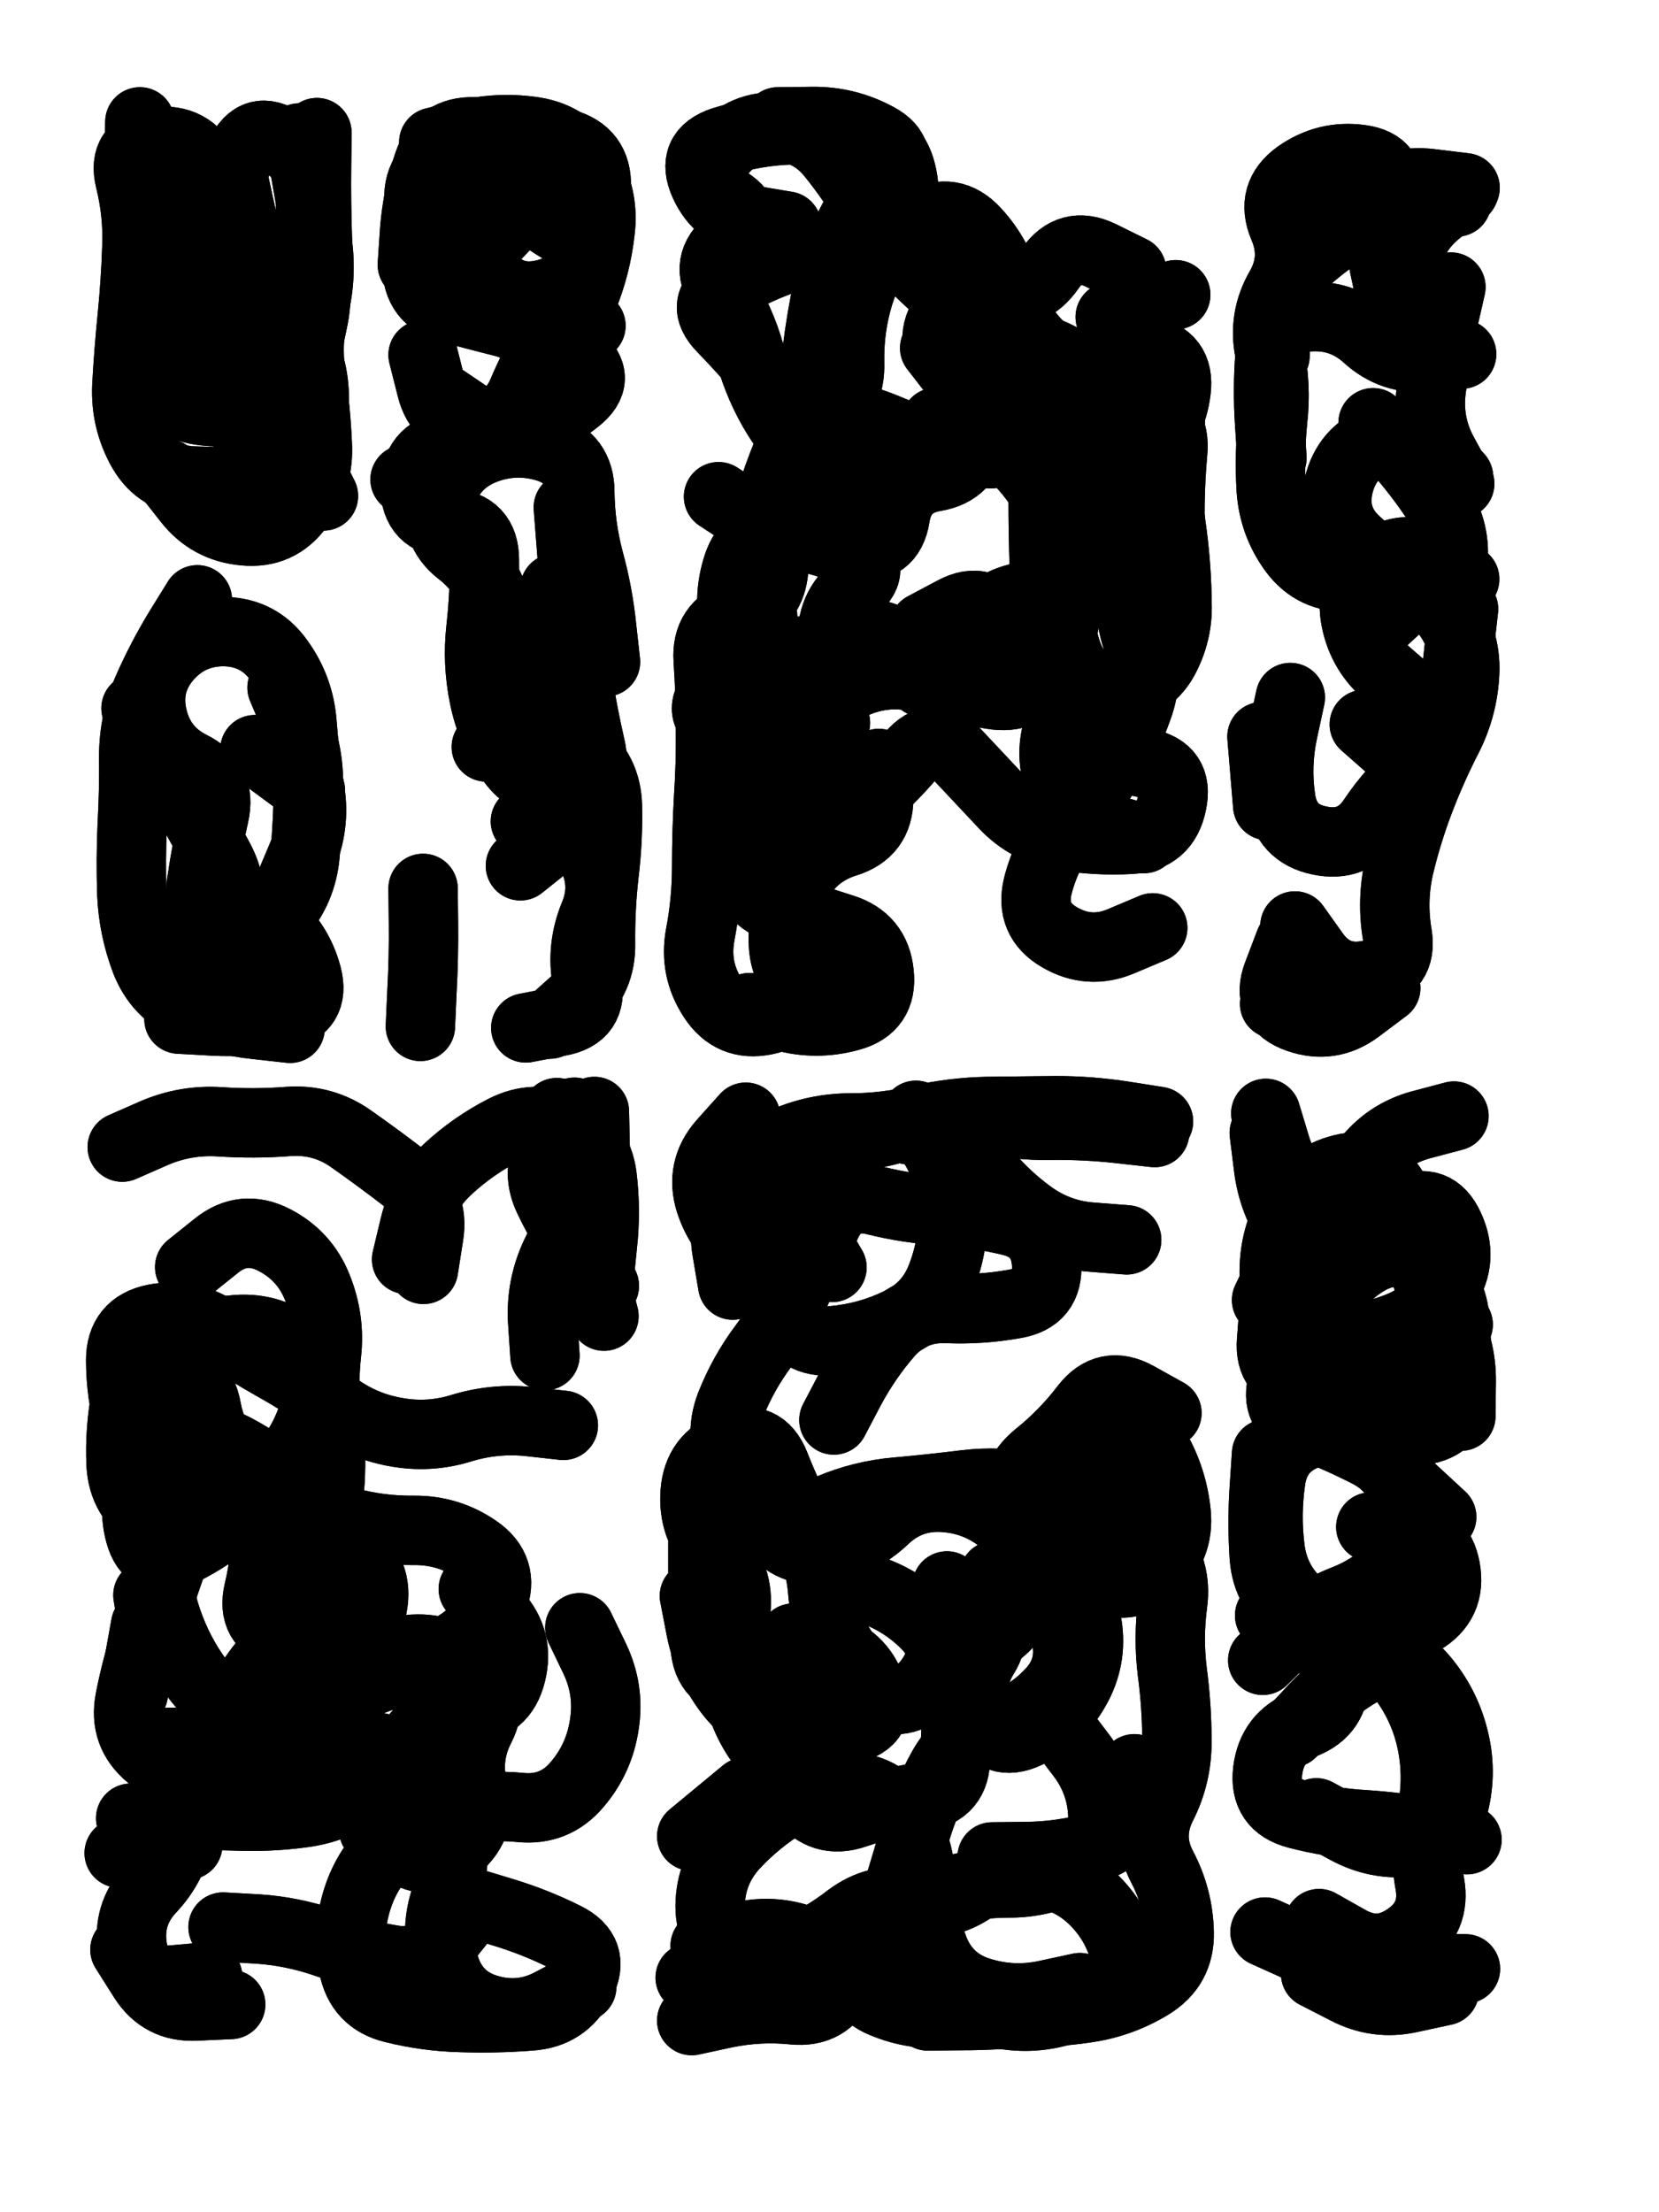 <svg xmlns="http://www.w3.org/2000/svg" viewBox="0 0 4329 5772"><title>Infinite Scribble #1905</title><defs><filter id="piece_1905_3_4_filter" x="-100" y="-100" width="4529" height="5972" filterUnits="userSpaceOnUse"><feTurbulence result="lineShape_distorted_turbulence" type="turbulence" baseFrequency="5524e-6" numOctaves="3"/><feGaussianBlur in="lineShape_distorted_turbulence" result="lineShape_distorted_turbulence_smoothed" stdDeviation="18100e-3"/><feDisplacementMap in="SourceGraphic" in2="lineShape_distorted_turbulence_smoothed" result="lineShape_distorted_results_shifted" scale="32580e-2" xChannelSelector="R" yChannelSelector="G"/><feOffset in="lineShape_distorted_results_shifted" result="lineShape_distorted" dx="-8145e-2" dy="-8145e-2"/><feGaussianBlur in="lineShape_distorted" result="lineShape_1" stdDeviation="9050e-3"/><feColorMatrix in="lineShape_1" result="lineShape" type="matrix" values="1 0 0 0 0  0 1 0 0 0  0 0 1 0 0  0 0 0 10860e-3 -5430e-3"/><feGaussianBlur in="lineShape" result="shrank_blurred" stdDeviation="11033e-3"/><feColorMatrix in="shrank_blurred" result="shrank" type="matrix" values="1 0 0 0 0 0 1 0 0 0 0 0 1 0 0 0 0 0 9334e-3 -5826e-3"/><feColorMatrix in="lineShape" result="border_filled" type="matrix" values="0.5 0 0 0 -0.15  0 0.5 0 0 -0.15  0 0 0.5 0 -0.15  0 0 0 1 0"/><feComposite in="border_filled" in2="shrank" result="border" operator="out"/><feColorMatrix in="lineShape" result="adjustedColor" type="matrix" values="0.95 0 0 0 -0.05  0 0.95 0 0 -0.05  0 0 0.95 0 -0.05  0 0 0 1 0"/><feMorphology in="lineShape" result="frost1_shrink" operator="erode" radius="18100e-3"/><feColorMatrix in="frost1_shrink" result="frost1" type="matrix" values="2 0 0 0 0.05  0 2 0 0 0.05  0 0 2 0 0.05  0 0 0 0.5 0"/><feMorphology in="lineShape" result="frost2_shrink" operator="erode" radius="54300e-3"/><feColorMatrix in="frost2_shrink" result="frost2" type="matrix" values="2 0 0 0 0.35  0 2 0 0 0.35  0 0 2 0 0.35  0 0 0 0.5 0"/><feMerge result="shapes_linestyle_colors"><feMergeNode in="frost1"/><feMergeNode in="frost2"/></feMerge><feTurbulence result="shapes_linestyle_linestyle_turbulence" type="turbulence" baseFrequency="165e-3" numOctaves="2"/><feDisplacementMap in="shapes_linestyle_colors" in2="shapes_linestyle_linestyle_turbulence" result="frost" scale="-120666e-3" xChannelSelector="R" yChannelSelector="G"/><feMerge result="shapes_linestyle"><feMergeNode in="adjustedColor"/><feMergeNode in="frost"/></feMerge><feComposite in="shapes_linestyle" in2="shrank" result="shapes_linestyle_cropped" operator="atop"/><feComposite in="border" in2="shapes_linestyle_cropped" result="shapes" operator="over"/><feTurbulence result="shapes_finished_turbulence" type="turbulence" baseFrequency="138121e-6" numOctaves="3"/><feGaussianBlur in="shapes_finished_turbulence" result="shapes_finished_turbulence_smoothed" stdDeviation="0"/><feDisplacementMap in="shapes" in2="shapes_finished_turbulence_smoothed" result="shapes_finished_results_shifted" scale="5430e-2" xChannelSelector="R" yChannelSelector="G"/><feOffset in="shapes_finished_results_shifted" result="shapes_finished" dx="-1357e-2" dy="-1357e-2"/></filter><filter id="piece_1905_3_4_shadow" x="-100" y="-100" width="4529" height="5972" filterUnits="userSpaceOnUse"><feColorMatrix in="SourceGraphic" result="result_blackened" type="matrix" values="0 0 0 0 0  0 0 0 0 0  0 0 0 0 0  0 0 0 0.8 0"/><feGaussianBlur in="result_blackened" result="result_blurred" stdDeviation="54300e-3"/><feComposite in="SourceGraphic" in2="result_blurred" result="result" operator="over"/></filter><filter id="piece_1905_3_4_overall" x="-100" y="-100" width="4529" height="5972" filterUnits="userSpaceOnUse"><feTurbulence result="background_texture_bumps" type="fractalNoise" baseFrequency="52e-3" numOctaves="3"/><feDiffuseLighting in="background_texture_bumps" result="background_texture" surfaceScale="1" diffuseConstant="2" lighting-color="#aaa"><feDistantLight azimuth="225" elevation="20"/></feDiffuseLighting><feColorMatrix in="background_texture" result="background_texturelightened" type="matrix" values="0.6 0 0 0 0.8  0 0.6 0 0 0.8  0 0 0.6 0 0.8  0 0 0 1 0"/><feColorMatrix in="SourceGraphic" result="background_darkened" type="matrix" values="2 0 0 0 -1  0 2 0 0 -1  0 0 2 0 -1  0 0 0 1 0"/><feMorphology in="background_darkened" result="background_glow_1_thicken" operator="dilate" radius="152000e-3"/><feColorMatrix in="background_glow_1_thicken" result="background_glow_1_thicken_colored" type="matrix" values="1.5 0 0 0 -0.2  0 1.5 0 0 -0.2  0 0 1.5 0 -0.2  0 0 0 0.4 0"/><feGaussianBlur in="background_glow_1_thicken_colored" result="background_glow_1" stdDeviation="285000e-3"/><feMorphology in="background_darkened" result="background_glow_2_thicken" operator="dilate" radius="28500e-3"/><feColorMatrix in="background_glow_2_thicken" result="background_glow_2_thicken_colored" type="matrix" values="0 0 0 0 0  0 0 0 0 0  0 0 0 0 0  0 0 0 0.5 0"/><feGaussianBlur in="background_glow_2_thicken_colored" result="background_glow_2" stdDeviation="57000e-3"/><feComposite in="background_glow_1" in2="background_glow_2" result="background_glow" operator="out"/><feBlend in="background_glow" in2="background_texturelightened" result="background" mode="darken"/></filter><clipPath id="piece_1905_3_4_clip"><rect x="0" y="0" width="4329" height="5772"/></clipPath><g id="layer_5" filter="url(#piece_1905_3_4_filter)" stroke-width="181" stroke-linecap="round" fill="none"><path d="M 531 1331 Q 531 1331 586 1401 Q 642 1472 732 1480 Q 822 1489 875 1416 Q 928 1344 923 1254 Q 919 1164 906 1074 Q 894 985 915 897 Q 936 810 922 721 Q 908 632 892 543 L 876 455 M 831 1889 Q 831 1889 866 1972 Q 901 2055 900 2145 Q 899 2235 891 2325 Q 883 2415 824 2483 Q 765 2551 771 2641 L 778 2731" stroke="hsl(44,100%,58%)"/><path d="M 1231 1129 Q 1231 1129 1276 1207 Q 1321 1285 1236 1315 L 1152 1346 M 1264 563 Q 1264 563 1290 649 Q 1316 736 1368 809 Q 1421 882 1509 864 Q 1598 846 1623 759 Q 1648 673 1651 583 Q 1654 493 1567 469 L 1480 445 M 1453 2354 Q 1453 2354 1523 2298 Q 1594 2243 1637 2322 Q 1680 2401 1645 2484 Q 1611 2567 1627 2655 Q 1644 2744 1555 2760 L 1467 2777" stroke="hsl(54,100%,55%)"/><path d="M 3080 2283 Q 3080 2283 2993 2259 Q 2906 2236 2867 2154 Q 2829 2073 2858 1987 Q 2887 1902 2977 1894 Q 3067 1887 3118 1812 Q 3169 1738 3166 1648 Q 3164 1558 3151 1468 Q 3138 1379 3143 1289 L 3149 1199 M 2051 1824 Q 2051 1824 2138 1802 Q 2226 1780 2312 1805 Q 2399 1830 2489 1821 Q 2579 1812 2631 1738 Q 2683 1665 2772 1651 Q 2861 1637 2877 1548 L 2893 1460 M 2992 922 L 3163 864 M 2323 2707 Q 2323 2707 2236 2683 Q 2149 2659 2140 2569 Q 2132 2479 2174 2399 Q 2216 2320 2302 2293 Q 2388 2267 2388 2177 L 2388 2087 M 2534 1003 Q 2534 1003 2589 1074 Q 2645 1145 2634 1234 Q 2623 1324 2534 1339 Q 2445 1354 2431 1443 Q 2417 1532 2327 1519 Q 2238 1507 2164 1455 Q 2091 1403 2133 1323 Q 2175 1244 2245 1187 Q 2315 1131 2312 1041 Q 2310 951 2336 865 Q 2363 779 2416 706 Q 2469 633 2447 545 Q 2426 458 2336 445 Q 2247 432 2157 434 Q 2067 437 1981 464 Q 1896 492 1933 574 Q 1970 656 2059 670 L 2148 685" stroke="hsl(80,100%,53%)"/><path d="M 3904 1357 Q 3904 1357 3861 1278 Q 3818 1199 3830 1109 Q 3842 1020 3861 932 L 3881 844 M 3462 1915 Q 3462 1915 3443 2003 Q 3424 2091 3437 2180 Q 3450 2270 3538 2288 Q 3627 2307 3677 2232 Q 3727 2157 3796 2099 Q 3865 2041 3880 1952 Q 3895 1863 3904 1773 L 3914 1684 M 3422 1024 Q 3422 1024 3425 934 Q 3428 844 3493 782 Q 3559 721 3637 676 Q 3716 632 3806 627 L 3896 622" stroke="hsl(120,100%,50%)"/><path d="M 1608 4342 Q 1608 4342 1647 4423 Q 1686 4505 1672 4594 Q 1659 4683 1601 4751 Q 1543 4820 1453 4811 Q 1364 4802 1276 4824 Q 1189 4846 1121 4905 Q 1054 4965 1027 5051 Q 1000 5137 1017 5225 Q 1034 5314 1121 5335 Q 1209 5357 1299 5359 Q 1389 5362 1479 5355 Q 1569 5349 1610 5269 Q 1651 5189 1570 5149 Q 1490 5109 1403 5083 L 1317 5057 M 481 4257 L 510 4435 M 1517 3632 Q 1517 3632 1511 3542 Q 1506 3452 1544 3370 Q 1582 3289 1625 3210 Q 1669 3131 1608 3064 L 1548 2998 M 939 4091 Q 939 4091 1011 4144 Q 1084 4198 1067 4286 Q 1050 4375 961 4359 Q 872 4343 809 4407 Q 746 4471 713 4555 Q 680 4639 590 4640 L 500 4642 M 515 3967 L 690 4011" stroke="hsl(29,100%,53%)"/><path d="M 2050 3080 Q 2050 3080 2067 3168 Q 2085 3257 2097 3346 Q 2109 3436 2144 3519 Q 2179 3602 2269 3593 Q 2359 3585 2440 3546 Q 2522 3508 2553 3423 Q 2585 3339 2581 3249 Q 2578 3159 2531 3082 L 2485 3005 M 2862 4603 Q 2862 4603 2916 4674 Q 2971 4746 2973 4836 Q 2975 4926 2895 4967 Q 2815 5009 2725 5008 Q 2635 5008 2549 5035 Q 2463 5063 2396 5123 Q 2330 5184 2292 5266 Q 2255 5348 2165 5339 Q 2076 5330 1988 5348 L 1900 5367 M 3140 3782 Q 3140 3782 3061 3738 Q 2982 3695 2927 3766 Q 2872 3838 2802 3894 Q 2732 3951 2748 4039 Q 2764 4128 2765 4218 Q 2766 4308 2692 4360 Q 2619 4412 2603 4500 Q 2587 4589 2588 4679 Q 2590 4769 2501 4783 Q 2412 4798 2326 4827 Q 2241 4856 2186 4784 Q 2132 4713 2079 4640 Q 2027 4567 2016 4477 Q 2006 4388 2015 4298 Q 2025 4209 1963 4143 Q 1902 4078 1909 3988 Q 1916 3898 2000 3866 Q 2084 3834 2117 3917 Q 2150 4001 2192 4080 Q 2235 4159 2242 4249 Q 2249 4339 2301 4412 L 2353 4486" stroke="hsl(48,100%,49%)"/><path d="M 3672 4079 Q 3672 4079 3761 4089 Q 3851 4100 3867 4188 Q 3883 4277 3805 4323 Q 3728 4369 3638 4360 Q 3549 4351 3475 4299 Q 3401 4248 3394 4158 Q 3388 4068 3394 3978 L 3400 3888 M 3518 3588 Q 3518 3588 3554 3505 Q 3591 3423 3670 3380 Q 3750 3338 3818 3396 Q 3887 3455 3892 3545 Q 3898 3635 3896 3725 Q 3894 3815 3804 3827 L 3715 3839" stroke="hsl(68,100%,48%)"/></g><g id="layer_4" filter="url(#piece_1905_3_4_filter)" stroke-width="181" stroke-linecap="round" fill="none"><path d="M 579 2533 Q 579 2533 656 2486 Q 733 2440 803 2496 Q 873 2553 896 2640 Q 919 2727 830 2745 Q 742 2764 652 2759 L 562 2754 M 760 2051 L 905 2158 M 701 547 Q 701 547 720 635 Q 739 723 777 804 Q 815 886 864 961 Q 913 1037 915 1127 Q 918 1217 829 1235 Q 741 1254 703 1172 Q 666 1090 628 1008 Q 590 927 560 842 Q 531 757 494 675 Q 457 593 458 503 L 460 413" stroke="hsl(31,100%,64%)"/><path d="M 1579 2076 Q 1579 2076 1522 2006 Q 1466 1936 1439 1850 Q 1413 1764 1390 1677 Q 1367 1590 1296 1535 Q 1225 1480 1247 1392 Q 1270 1305 1353 1270 Q 1436 1236 1522 1262 Q 1608 1289 1608 1379 Q 1609 1469 1632 1556 Q 1656 1643 1665 1732 L 1675 1822 M 1422 675 Q 1422 675 1360 740 Q 1299 806 1351 879 Q 1403 953 1493 954 Q 1583 955 1617 871 Q 1651 788 1661 698 Q 1672 609 1626 531 Q 1580 454 1491 439 Q 1402 425 1314 445 L 1227 466" stroke="hsl(41,100%,62%)"/><path d="M 2253 2085 Q 2253 2085 2253 1995 Q 2253 1905 2337 1873 Q 2421 1841 2507 1867 Q 2594 1893 2683 1907 Q 2772 1922 2824 1848 Q 2876 1775 2872 1685 Q 2869 1595 2893 1508 Q 2917 1421 2913 1331 Q 2910 1241 2893 1152 Q 2876 1064 2811 1002 Q 2746 940 2723 852 Q 2701 765 2640 699 Q 2579 633 2500 676 Q 2421 719 2331 729 Q 2242 739 2156 767 Q 2071 795 1994 841 Q 1917 887 1980 951 Q 2043 1016 2100 1085 Q 2158 1155 2247 1168 Q 2336 1182 2418 1217 Q 2501 1253 2590 1266 L 2680 1279 M 1970 1391 Q 1970 1391 2045 1440 Q 2121 1489 2114 1579 Q 2108 1669 2022 1698 Q 1937 1727 1943 1817 Q 1949 1907 1949 1997 Q 1950 2087 1944 2177 Q 1939 2267 1939 2357 Q 1939 2447 1922 2535 Q 1906 2624 1955 2699 Q 2004 2775 2092 2757 Q 2181 2739 2174 2649 Q 2168 2559 2167 2469 L 2166 2379" stroke="hsl(55,100%,58%)"/><path d="M 3725 874 Q 3725 874 3706 785 Q 3688 697 3711 610 Q 3735 523 3645 511 Q 3556 499 3482 551 Q 3409 603 3444 686 Q 3480 769 3435 847 Q 3390 925 3408 1013 Q 3426 1102 3416 1191 Q 3407 1281 3412 1371 Q 3418 1461 3471 1533 Q 3525 1605 3615 1600 Q 3705 1596 3789 1628 Q 3873 1661 3885 1571 Q 3897 1482 3847 1407 Q 3798 1332 3738 1265 L 3678 1198" stroke="hsl(84,100%,58%)"/><path d="M 590 3401 Q 590 3401 660 3345 Q 730 3289 810 3330 Q 890 3371 923 3454 Q 957 3538 947 3627 Q 937 3717 950 3806 Q 963 3896 954 3986 Q 946 4076 946 4166 Q 946 4256 926 4344 Q 907 4432 865 4511 Q 823 4591 737 4563 Q 651 4536 600 4461 Q 550 4387 524 4300 Q 499 4214 545 4136 Q 591 4059 642 3985 Q 694 3912 648 3835 Q 602 3758 526 3709 L 451 3660 M 1330 4241 Q 1330 4241 1390 4307 Q 1451 4374 1429 4461 Q 1408 4549 1318 4555 Q 1228 4562 1174 4634 Q 1120 4706 1047 4759 Q 975 4813 885 4825 Q 796 4837 706 4833 Q 616 4830 526 4834 L 436 4839 M 1317 5083 Q 1317 5083 1261 5153 Q 1205 5224 1116 5208 Q 1027 5193 942 5163 Q 857 5134 767 5128 L 677 5123" stroke="hsl(16,100%,58%)"/><path d="M 2913 5281 Q 2913 5281 2825 5300 Q 2737 5319 2651 5292 Q 2565 5265 2532 5181 Q 2500 5097 2498 5007 Q 2496 4917 2450 4840 Q 2404 4763 2314 4757 Q 2224 4752 2147 4798 Q 2070 4845 2009 4911 Q 1949 4978 1948 5068 Q 1948 5158 2026 5203 Q 2104 5248 2192 5265 L 2281 5283 M 2566 4233 Q 2566 4233 2638 4287 Q 2710 4341 2662 4417 Q 2615 4494 2654 4575 Q 2694 4656 2775 4618 Q 2857 4580 2901 4502 Q 2946 4424 2932 4335 Q 2918 4246 2851 4185 Q 2785 4125 2716 4066 Q 2648 4008 2558 4002 Q 2468 3996 2403 4058 Q 2338 4120 2249 4135 Q 2160 4151 2107 4078 Q 2054 4005 2011 3925 Q 1969 3846 2001 3762 Q 2034 3678 2088 3606 Q 2142 3534 2178 3451 Q 2214 3369 2252 3287 Q 2290 3206 2377 3227 Q 2465 3249 2555 3254 Q 2645 3260 2732 3281 Q 2820 3302 2826 3392 Q 2832 3482 2743 3497 Q 2654 3513 2564 3509 Q 2474 3506 2414 3573 Q 2355 3641 2313 3720 L 2271 3800" stroke="hsl(35,100%,56%)"/><path d="M 3530 4825 Q 3530 4825 3609 4868 Q 3688 4911 3777 4901 Q 3867 4891 3889 4803 Q 3911 4716 3888 4628 Q 3866 4541 3807 4472 Q 3749 4404 3668 4444 Q 3588 4485 3526 4550 L 3465 4616 M 3643 3802 Q 3643 3802 3703 3735 Q 3764 3669 3832 3610 L 3900 3551 M 3599 3274 Q 3599 3274 3524 3223 Q 3450 3173 3424 3086 L 3398 3000 M 3919 5232 Q 3919 5232 3829 5232 Q 3739 5233 3649 5222 Q 3560 5211 3478 5173 L 3396 5136" stroke="hsl(49,100%,54%)"/></g><g id="layer_3" filter="url(#piece_1905_3_4_filter)" stroke-width="181" stroke-linecap="round" fill="none"><path d="M 610 1660 Q 610 1660 563 1736 Q 516 1813 480 1895 Q 444 1978 444 2068 Q 445 2158 440 2248 Q 436 2338 439 2428 Q 443 2518 475 2602 Q 508 2686 590 2722 Q 673 2759 762 2768 L 852 2778 M 574 492 Q 574 492 544 577 Q 514 662 505 751 Q 496 841 551 912 Q 606 983 682 1030 Q 759 1078 808 1153 Q 858 1228 898 1308 L 939 1389" stroke="hsl(18,100%,69%)"/><path d="M 1382 608 L 1260 476 M 1364 2044 Q 1364 2044 1451 2020 Q 1538 1996 1608 2052 Q 1678 2108 1680 2198 Q 1682 2288 1671 2377 Q 1661 2467 1662 2557 Q 1664 2647 1597 2707 L 1530 2767 M 1256 1138 Q 1256 1138 1330 1188 Q 1405 1239 1485 1197 Q 1565 1156 1516 1080 Q 1467 1005 1552 975 L 1637 945 M 1199 2413 Q 1199 2413 1200 2503 Q 1201 2593 1196 2683 L 1192 2773" stroke="hsl(27,100%,68%)"/><path d="M 3143 1584 Q 3143 1584 3081 1518 Q 3020 1453 3031 1363 Q 3043 1274 3097 1202 Q 3151 1130 3073 1084 Q 2996 1038 2915 1078 Q 2835 1118 2745 1112 Q 2655 1106 2583 1051 Q 2512 996 2559 919 Q 2606 842 2695 856 Q 2784 870 2835 796 Q 2886 722 2967 761 L 3048 801 M 2506 1731 Q 2506 1731 2585 1689 Q 2665 1647 2708 1726 Q 2751 1805 2811 1871 Q 2872 1938 2933 2003 Q 2995 2069 3083 2086 Q 3172 2103 3153 2191 Q 3135 2280 3045 2285 Q 2955 2290 2866 2275 Q 2777 2260 2715 2194 Q 2654 2129 2592 2063 Q 2531 1997 2473 2065 Q 2415 2134 2345 2191 Q 2276 2248 2189 2222 Q 2103 2197 2117 2108 Q 2131 2019 2115 1930 Q 2099 1842 2089 1752 Q 2080 1663 2082 1573 Q 2085 1483 2108 1396 Q 2132 1309 2172 1228 Q 2213 1148 2222 1058 Q 2231 969 2248 880 Q 2265 792 2301 709 Q 2338 627 2400 562 Q 2463 497 2384 454 Q 2305 411 2215 412 L 2125 413" stroke="hsl(42,100%,65%)"/><path d="M 3414 1290 Q 3414 1290 3408 1200 Q 3402 1110 3409 1020 Q 3416 930 3506 922 Q 3596 914 3662 974 Q 3729 1035 3819 1027 L 3909 1019 M 3474 2511 Q 3474 2511 3526 2584 Q 3579 2657 3667 2639 Q 3756 2622 3741 2533 Q 3726 2444 3746 2356 Q 3767 2268 3799 2184 Q 3831 2100 3872 2020 Q 3913 1940 3917 1850 Q 3921 1760 3865 1689 Q 3810 1618 3743 1678 L 3677 1739" stroke="hsl(56,100%,63%)"/><path d="M 475 4335 L 443 4513 M 637 5253 Q 637 5253 547 5261 Q 457 5269 441 5180 Q 426 5091 487 5025 Q 549 4960 564 4871 Q 580 4782 666 4755 Q 752 4729 805 4656 Q 859 4584 937 4540 Q 1016 4496 1101 4467 Q 1187 4438 1268 4398 Q 1349 4358 1381 4273 Q 1413 4189 1339 4138 Q 1265 4087 1175 4088 Q 1085 4089 998 4065 Q 911 4042 848 3978 Q 785 3914 705 3873 Q 625 3832 543 3869 Q 461 3907 435 3820 Q 410 3734 410 3644 Q 410 3554 498 3536 Q 587 3519 662 3568 Q 737 3618 815 3662 Q 894 3706 965 3760 Q 1037 3815 1125 3831 Q 1214 3848 1300 3821 Q 1386 3795 1475 3804 L 1565 3814 M 1156 3381 Q 1156 3381 1177 3293 Q 1198 3206 1264 3145 Q 1330 3084 1410 3043 Q 1490 3002 1572 3038 Q 1655 3075 1666 3164 Q 1677 3254 1667 3343 L 1658 3433" stroke="hsl(2,100%,62%)"/><path d="M 2689 4206 Q 2689 4206 2772 4240 Q 2856 4275 2876 4362 Q 2897 4450 2834 4514 Q 2772 4579 2685 4604 Q 2599 4629 2555 4707 Q 2511 4786 2485 4872 Q 2459 4959 2433 5045 Q 2407 5132 2361 5209 Q 2316 5287 2399 5321 Q 2483 5356 2572 5347 Q 2662 5338 2752 5343 Q 2842 5348 2931 5334 Q 3020 5321 3097 5274 Q 3174 5227 3172 5137 Q 3170 5047 3128 4967 Q 3086 4888 3126 4807 Q 3167 4727 3166 4637 Q 3166 4547 3154 4457 Q 3143 4368 3155 4278 Q 3167 4189 3109 4119 Q 3052 4050 2966 4022 Q 2880 3995 2791 3976 Q 2703 3958 2613 3969 Q 2524 3980 2434 3988 Q 2344 3996 2261 4031 L 2178 4066 M 2039 4771 L 1900 4886 M 2266 3402 Q 2266 3402 2220 3324 Q 2174 3247 2199 3160 Q 2224 3074 2313 3063 Q 2403 3052 2488 3022 Q 2573 2993 2661 3013 Q 2749 3033 2839 3031 Q 2929 3030 3018 3040 L 3108 3050" stroke="hsl(22,100%,61%)"/><path d="M 3537 5114 Q 3537 5114 3615 5158 Q 3694 5202 3768 5150 Q 3842 5099 3826 5010 Q 3810 4922 3829 4834 Q 3849 4746 3834 4657 Q 3819 4568 3769 4493 Q 3720 4418 3638 4380 Q 3556 4343 3488 4284 Q 3420 4225 3409 4135 Q 3398 4046 3411 3956 Q 3424 3867 3509 3837 Q 3594 3807 3659 3869 Q 3725 3931 3791 3992 L 3857 4053 M 3400 3487 Q 3400 3487 3439 3406 Q 3479 3325 3542 3260 Q 3605 3196 3660 3125 Q 3715 3054 3802 3030 L 3889 3007" stroke="hsl(36,100%,61%)"/></g><g id="layer_2" filter="url(#piece_1905_3_4_filter)" stroke-width="181" stroke-linecap="round" fill="none"><path d="M 847 2415 Q 847 2415 882 2332 Q 918 2249 904 2160 Q 890 2071 883 1981 Q 876 1891 823 1818 Q 771 1745 681 1743 Q 591 1742 532 1809 Q 473 1877 493 1965 Q 513 2053 593 2093 Q 674 2133 654 2221 Q 634 2309 621 2398 Q 609 2488 663 2560 Q 717 2632 806 2646 L 895 2660 M 870 1370 Q 870 1370 780 1361 Q 691 1352 601 1350 Q 511 1348 466 1270 Q 422 1192 426 1102 Q 431 1012 440 922 Q 449 832 452 742 Q 456 652 434 564 Q 413 477 502 465 Q 592 454 632 534 Q 673 615 670 705 Q 667 795 680 884 Q 693 974 745 1047 Q 797 1121 853 1051 Q 910 981 918 891 Q 927 801 923 711 Q 920 621 921 531 L 922 441" stroke="hsl(5,100%,74%)"/><path d="M 1578 1419 Q 1578 1419 1585 1509 Q 1593 1599 1591 1689 Q 1589 1779 1602 1868 Q 1616 1957 1636 2044 Q 1657 2132 1567 2141 Q 1478 2150 1427 2076 Q 1376 2002 1358 1913 Q 1340 1825 1350 1735 Q 1360 1646 1359 1556 Q 1359 1466 1269 1460 Q 1179 1455 1178 1365 Q 1178 1275 1266 1257 Q 1355 1240 1442 1217 Q 1529 1194 1599 1138 Q 1670 1083 1601 1025 Q 1532 967 1444 945 Q 1357 923 1270 900 Q 1183 877 1183 787 Q 1184 697 1188 607 Q 1192 517 1282 511 Q 1372 505 1427 576 Q 1482 648 1560 693 L 1638 738" stroke="hsl(14,100%,73%)"/><path d="M 2537 1197 Q 2537 1197 2623 1222 Q 2710 1247 2769 1314 Q 2829 1382 2860 1466 Q 2891 1551 2871 1639 Q 2851 1727 2884 1810 Q 2918 1894 3008 1890 Q 3098 1886 3137 1805 Q 3177 1724 3163 1635 Q 3150 1546 3148 1456 Q 3147 1366 3155 1276 Q 3164 1186 3081 1150 Q 2999 1114 2924 1064 Q 2849 1015 2762 989 Q 2676 964 2607 906 Q 2539 848 2475 785 Q 2411 722 2365 644 Q 2320 566 2263 496 Q 2206 427 2116 426 Q 2026 426 1972 498 Q 1919 571 1994 620 Q 2070 669 2000 725 Q 1930 781 1979 856 Q 2028 932 2052 1019 Q 2076 1106 2123 1182 Q 2171 1259 2249 1304 L 2327 1349 M 2275 1981 Q 2275 1981 2258 1892 Q 2241 1804 2322 1765 Q 2404 1726 2453 1801 L 2503 1876" stroke="hsl(29,100%,71%)"/><path d="M 3593 668 Q 3593 668 3666 615 Q 3739 563 3828 574 L 3918 585 M 3702 1570 Q 3702 1570 3635 1510 Q 3568 1450 3588 1362 Q 3609 1274 3693 1241 Q 3777 1209 3839 1274 L 3901 1340 M 3790 2104 L 3655 1985 M 3711 2673 Q 3711 2673 3639 2727 Q 3567 2781 3482 2751 Q 3397 2721 3429 2637 L 3461 2553 M 3403 2197 L 3388 2017" stroke="hsl(43,100%,69%)"/><path d="M 1613 5279 Q 1613 5279 1533 5321 Q 1454 5363 1367 5337 Q 1281 5311 1255 5224 Q 1229 5138 1256 5052 Q 1283 4966 1279 4876 Q 1276 4786 1211 4723 Q 1147 4661 1057 4650 Q 968 4640 897 4696 Q 827 4752 755 4806 Q 683 4860 619 4797 Q 555 4734 486 4676 Q 417 4619 434 4530 Q 451 4442 480 4356 Q 510 4271 539 4186 Q 569 4101 492 4053 Q 416 4006 411 3916 Q 407 3826 424 3737 Q 441 3649 529 3666 Q 618 3683 634 3771 Q 650 3860 717 3919 Q 785 3979 788 4069 Q 791 4159 770 4246 Q 749 4334 835 4360 Q 921 4387 1008 4408 Q 1096 4430 1186 4430 L 1276 4430 M 697 5325 Q 697 5325 607 5329 Q 517 5334 469 5258 L 421 5182 M 1672 3450 Q 1672 3450 1619 3377 Q 1566 3305 1527 3223 Q 1488 3142 1541 3069 L 1594 2997" stroke="hsl(325,100%,68%)"/><path d="M 3035 3330 Q 3035 3330 2945 3323 Q 2855 3317 2782 3263 Q 2710 3210 2654 3139 Q 2598 3069 2509 3051 L 2421 3034 M 2279 4213 Q 2279 4213 2364 4242 Q 2450 4271 2513 4335 Q 2576 4399 2525 4473 Q 2475 4548 2388 4524 Q 2301 4501 2211 4497 Q 2121 4493 2031 4486 Q 1941 4480 1935 4390 Q 1929 4300 1929 4210 L 1929 4120 M 2955 5316 Q 2955 5316 2868 5341 Q 2782 5367 2694 5347 Q 2606 5328 2518 5308 Q 2430 5288 2354 5239 Q 2279 5190 2194 5158 Q 2110 5127 2022 5149 L 1935 5172 M 3055 4710 Q 3055 4710 3046 4800 Q 3038 4890 2951 4914 Q 2864 4938 2774 4939 L 2684 4940 M 2124 3419 Q 2124 3419 2050 3368 Q 1976 3317 1948 3231 Q 1921 3145 1981 3077 L 2041 3010 M 2898 3864 Q 2898 3864 2981 3830 Q 3065 3797 3110 3875 Q 3155 3953 3164 4042 Q 3173 4132 3105 4191 Q 3038 4250 2958 4208 L 2879 4166" stroke="hsl(8,100%,65%)"/><path d="M 3408 4310 Q 3408 4310 3491 4345 Q 3574 4380 3577 4470 Q 3581 4560 3497 4593 Q 3414 4626 3403 4715 Q 3392 4805 3479 4828 Q 3566 4851 3656 4856 Q 3746 4862 3834 4878 L 3923 4895 M 3864 5289 Q 3864 5289 3776 5308 Q 3688 5328 3608 5286 L 3528 5245 M 3907 3790 Q 3907 3790 3908 3700 Q 3909 3610 3865 3531 Q 3822 3453 3799 3365 Q 3777 3278 3731 3200 Q 3685 3123 3597 3145 Q 3510 3167 3465 3245 Q 3420 3323 3420 3413 Q 3421 3503 3413 3593 Q 3406 3683 3495 3696 L 3584 3710" stroke="hsl(23,100%,65%)"/></g><g id="layer_1" filter="url(#piece_1905_3_4_filter)" stroke-width="181" stroke-linecap="round" fill="none"><path d="M 450 1943 Q 450 1943 493 2022 Q 536 2101 580 2179 Q 625 2258 667 2337 Q 710 2417 687 2504 Q 665 2592 717 2665 L 769 2738 M 453 876 Q 453 876 441 965 Q 430 1055 500 1112 Q 570 1169 660 1169 Q 750 1170 817 1111 Q 885 1052 905 964 Q 925 876 914 786 Q 903 697 906 607 Q 910 517 835 467 Q 760 417 722 499 Q 685 581 682 671 Q 680 761 671 851 L 663 941" stroke="hsl(330,100%,80%)"/><path d="M 1199 1021 Q 1199 1021 1221 1108 Q 1243 1196 1333 1199 Q 1423 1203 1458 1120 Q 1493 1037 1541 961 Q 1590 886 1613 799 Q 1636 712 1603 628 Q 1571 544 1497 493 Q 1423 442 1333 439 Q 1243 436 1213 521 Q 1184 606 1177 696 L 1171 786 M 1466 2238 L 1614 2136 M 1543 1630 L 1567 1809" stroke="hsl(0,100%,79%)"/><path d="M 3103 2516 Q 3103 2516 3020 2551 Q 2937 2586 2859 2540 Q 2782 2495 2803 2407 Q 2825 2320 2881 2249 Q 2937 2179 2985 2103 Q 3034 2027 3064 1942 Q 3095 1858 3065 1773 Q 3036 1688 3046 1598 Q 3057 1509 3041 1420 Q 3026 1331 3089 1267 Q 3153 1204 3164 1114 Q 3175 1025 3086 1010 Q 2997 996 2945 1069 Q 2894 1143 2855 1224 Q 2817 1306 2817 1396 Q 2817 1486 2820 1576 Q 2824 1666 2819 1756 L 2815 1846 M 2284 1870 Q 2284 1870 2270 1781 Q 2256 1692 2323 1632 Q 2391 1572 2309 1534 Q 2228 1496 2138 1491 Q 2048 1486 2020 1571 Q 1992 1657 2015 1744 Q 2038 1831 1970 1890 Q 1903 1950 1979 1997 Q 2056 2045 1987 2103 Q 1919 2162 1995 2209 Q 2072 2257 2054 2345 Q 2037 2434 2122 2462 Q 2208 2491 2294 2518 Q 2380 2545 2389 2634 Q 2399 2724 2312 2747 Q 2225 2771 2138 2747 L 2051 2724" stroke="hsl(15,100%,77%)"/><path d="M 3780 1909 Q 3780 1909 3712 1850 Q 3645 1791 3631 1702 Q 3618 1613 3691 1561 Q 3765 1510 3841 1558 L 3917 1606 M 3752 884 Q 3752 884 3763 794 Q 3775 705 3845 648 L 3915 592 M 3586 2641 L 3421 2714" stroke="hsl(30,100%,77%)"/><path d="M 457 3639 Q 457 3639 540 3605 Q 624 3571 714 3564 Q 804 3558 873 3615 Q 942 3673 919 3760 Q 897 3848 839 3917 Q 781 3986 713 4045 Q 646 4105 565 4144 Q 484 4183 460 4096 Q 436 4009 485 3933 L 534 3858 M 585 4909 L 406 4930 M 1671 3529 Q 1671 3529 1648 3441 Q 1626 3354 1638 3264 Q 1651 3175 1648 3085 L 1646 2995 M 414 3088 Q 414 3088 496 3052 Q 579 3016 669 3022 Q 759 3028 849 3021 Q 939 3015 1012 3067 Q 1086 3119 1157 3174 Q 1228 3229 1214 3318 L 1200 3407 M 1070 4869 Q 1070 4869 1144 4920 Q 1218 4971 1287 4913 Q 1356 4855 1331 4768 Q 1307 4682 1348 4602 Q 1389 4522 1326 4457 Q 1264 4393 1174 4398 Q 1084 4404 995 4421 L 907 4438" stroke="hsl(291,100%,76%)"/><path d="M 2165 4369 Q 2165 4369 2252 4393 Q 2339 4417 2369 4502 Q 2400 4587 2312 4606 Q 2224 4626 2137 4603 Q 2050 4580 1996 4508 Q 1942 4436 1924 4347 L 1907 4259 M 2007 3448 Q 2007 3448 1992 3359 Q 1977 3270 2018 3190 Q 2060 3110 2142 3074 Q 2225 3038 2315 3038 Q 2405 3038 2492 3017 Q 2580 2997 2670 2995 Q 2760 2994 2850 2993 Q 2940 2993 3029 3007 L 3118 3021 M 2516 5355 Q 2516 5355 2606 5354 Q 2696 5354 2785 5344 Q 2875 5335 2963 5315 Q 3051 5295 3033 5206 Q 3015 5118 2951 5054 Q 2888 4991 2798 4981 Q 2709 4972 2634 5022 Q 2560 5072 2471 5058 Q 2382 5045 2310 5099 Q 2239 5154 2156 5189 Q 2074 5225 1985 5240 L 1896 5255 M 2950 4003 L 3130 3997" stroke="hsl(345,100%,71%)"/><path d="M 3394 3051 Q 3394 3051 3405 3140 Q 3416 3230 3467 3304 Q 3519 3378 3598 3334 Q 3677 3291 3758 3253 Q 3840 3215 3877 3297 Q 3915 3379 3867 3455 Q 3819 3531 3734 3561 Q 3649 3592 3559 3601 Q 3470 3610 3443 3696 Q 3417 3782 3501 3813 Q 3586 3845 3666 3886 Q 3746 3928 3774 4013 Q 3803 4099 3745 4168 Q 3687 4237 3603 4269 Q 3519 4302 3454 4364 L 3390 4427" stroke="hsl(9,100%,70%)"/></g></defs><g filter="url(#piece_1905_3_4_overall)" clip-path="url(#piece_1905_3_4_clip)"><use href="#layer_5"/><use href="#layer_4"/><use href="#layer_3"/><use href="#layer_2"/><use href="#layer_1"/></g><g clip-path="url(#piece_1905_3_4_clip)"><use href="#layer_5" filter="url(#piece_1905_3_4_shadow)"/><use href="#layer_4" filter="url(#piece_1905_3_4_shadow)"/><use href="#layer_3" filter="url(#piece_1905_3_4_shadow)"/><use href="#layer_2" filter="url(#piece_1905_3_4_shadow)"/><use href="#layer_1" filter="url(#piece_1905_3_4_shadow)"/></g></svg>